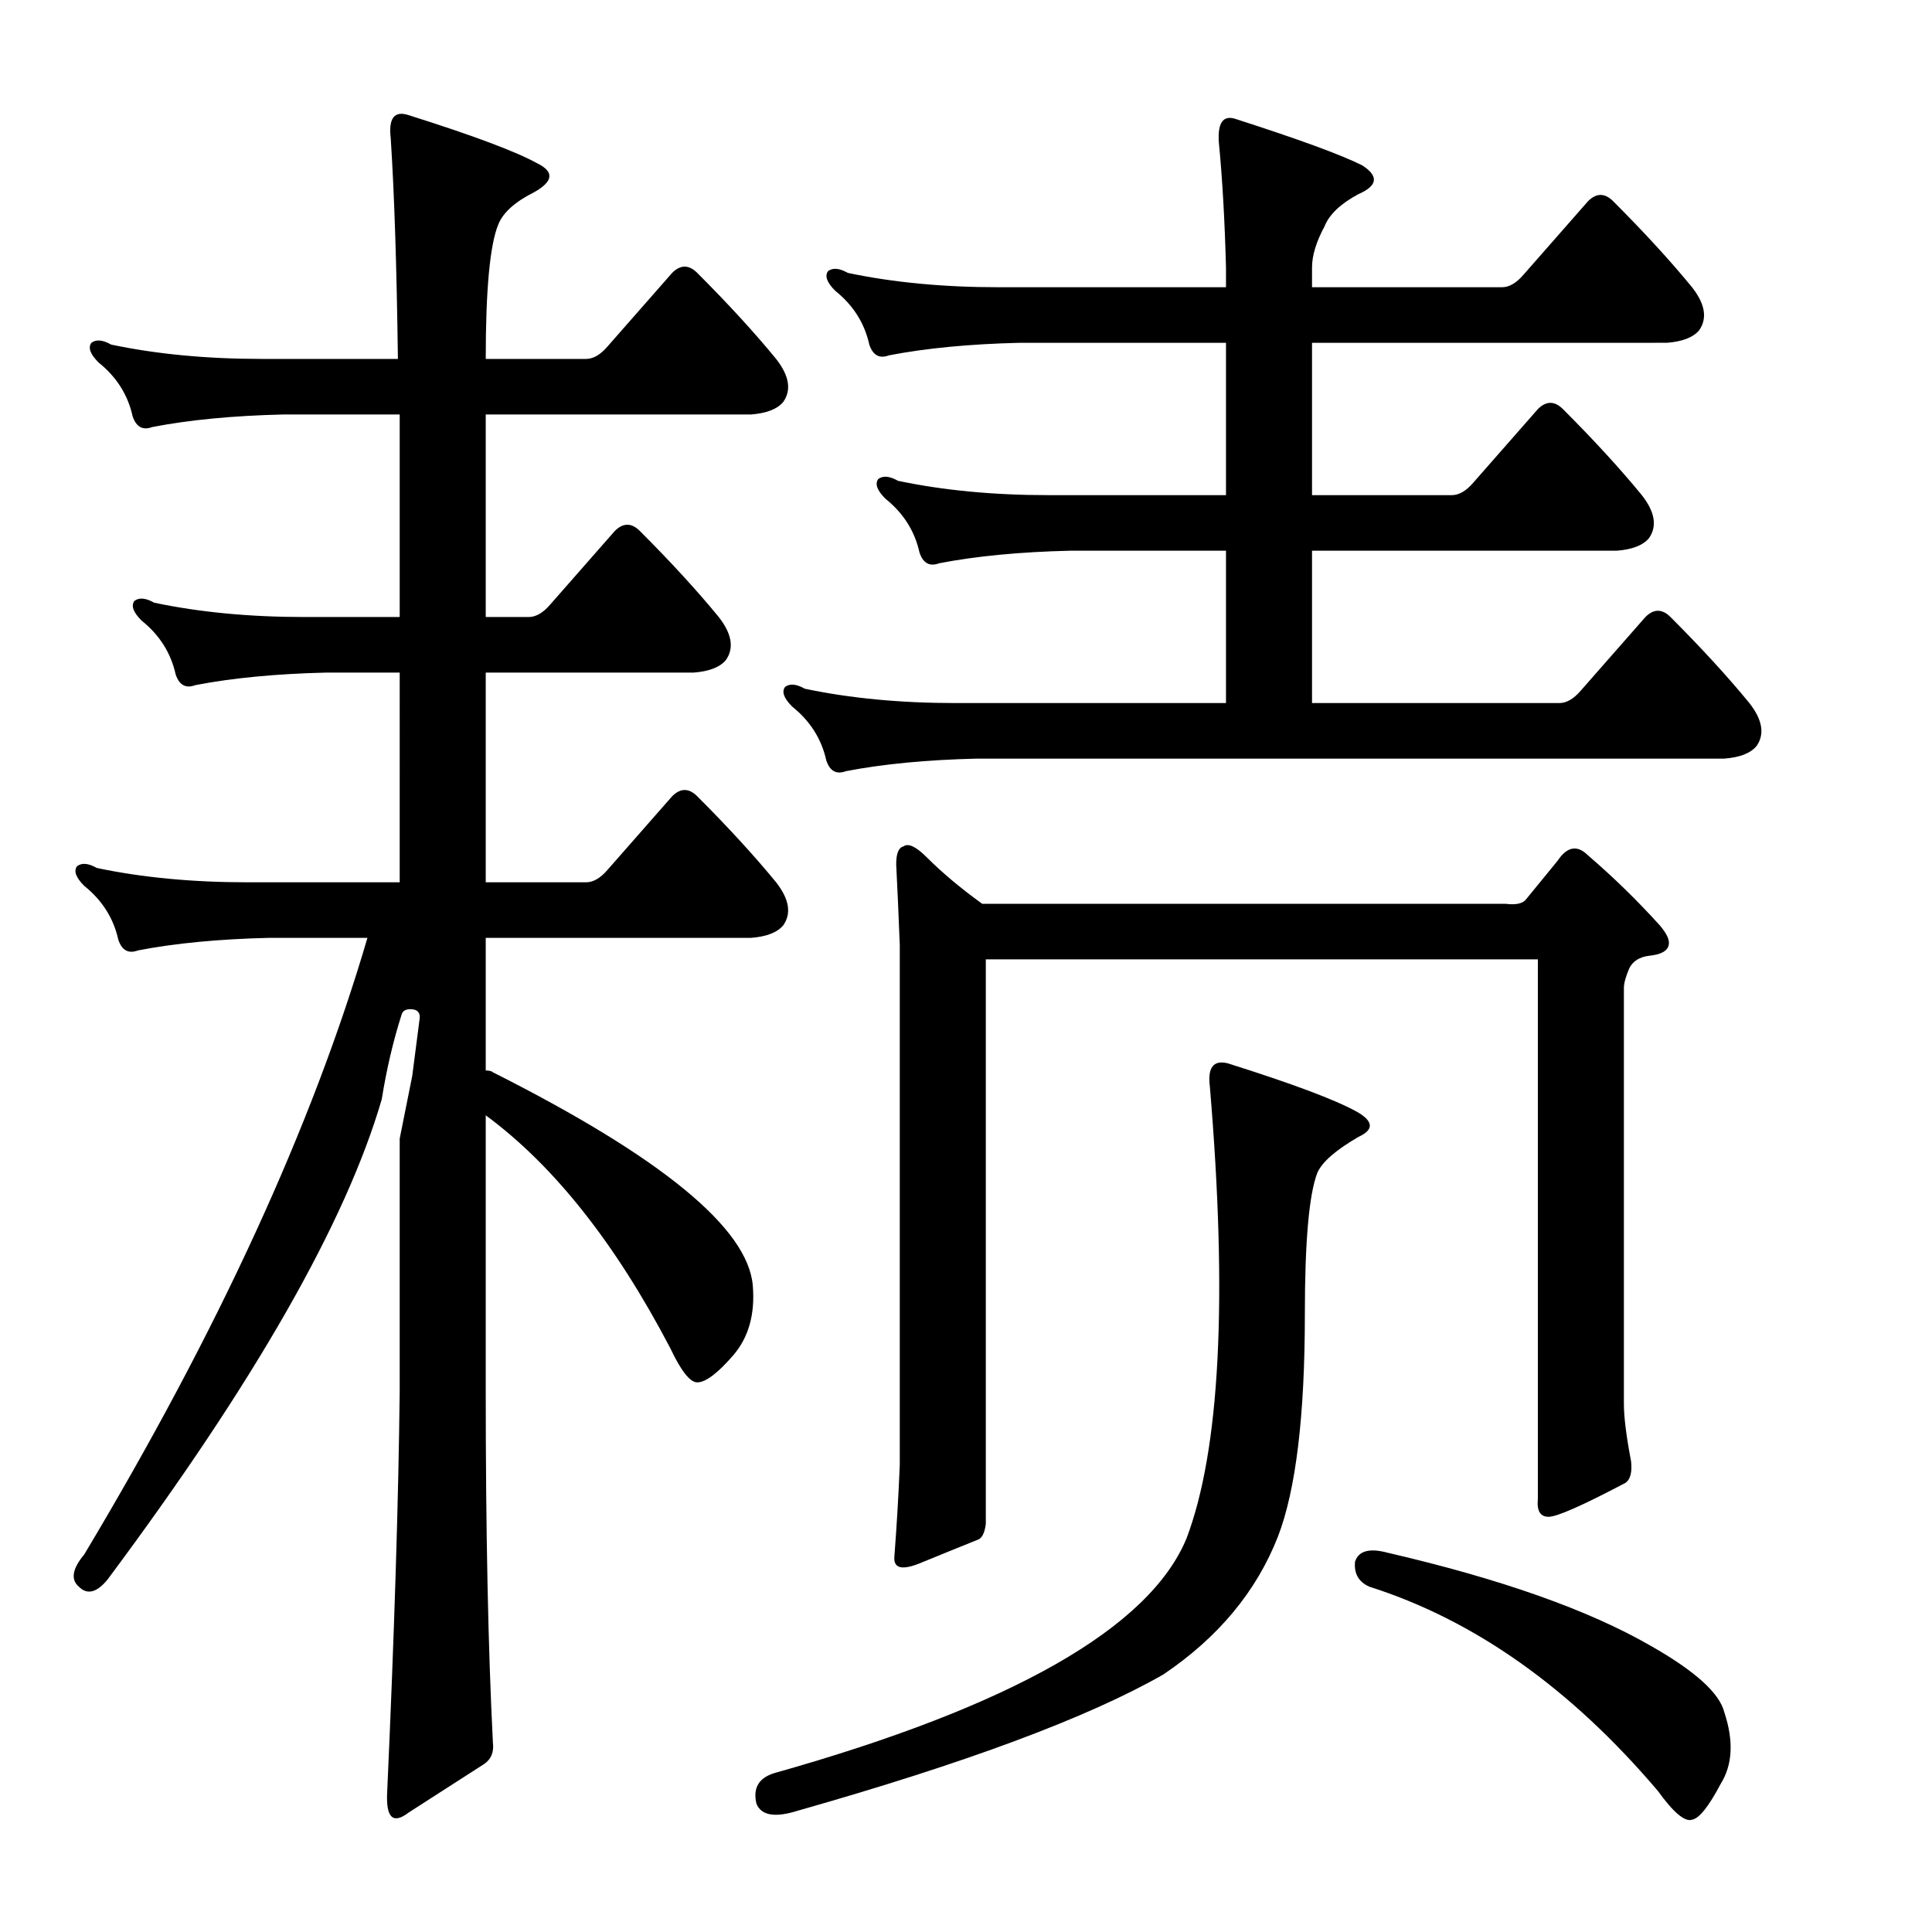 <?xml version="1.0" encoding="utf-8"?>
<!-- Generator: Adobe Illustrator 16.0.0, SVG Export Plug-In . SVG Version: 6.00 Build 0)  -->
<!DOCTYPE svg PUBLIC "-//W3C//DTD SVG 1.1//EN" "http://www.w3.org/Graphics/SVG/1.1/DTD/svg11.dtd">
<svg version="1.1" id="图层_1" xmlns="http://www.w3.org/2000/svg" xmlns:xlink="http://www.w3.org/1999/xlink" x="0px" y="0px"
	 width="1000px" height="1000px" viewBox="0 0 1000 1000" enable-background="new 0 0 1000 1000" xml:space="preserve">
<path d="M213.379,556.869c0,0,1.232-9.582,3.711-28.76c0.609-3.088-0.319-4.943-2.783-5.566c-3.711-0.608-5.885,0.319-6.494,2.783
	c-4.334,13.611-7.741,28.151-10.205,43.604c-18.555,63.709-65.869,146.582-141.943,248.633c-5.566,6.813-10.524,8.045-14.844,3.711
	c-4.334-3.711-3.406-9.277,2.783-16.699c69.261-115.647,118.127-222.033,146.582-319.141H139.16
	c-25.977,0.623-48.561,2.783-67.725,6.494c-4.958,1.855-8.35,0-10.205-5.566c-2.479-11.133-8.35-20.41-17.627-27.832
	c-4.334-4.319-5.566-7.727-3.711-10.205c2.464-1.855,5.871-1.536,10.205,0.928c23.498,4.958,49.474,7.422,77.93,7.422h78.857
	V348.129h-38.037c-25.977,0.623-48.561,2.783-67.725,6.494c-4.958,1.855-8.35,0-10.205-5.566
	c-2.479-11.133-8.35-20.41-17.627-27.832c-4.334-4.319-5.566-7.727-3.711-10.205c2.464-1.855,5.871-1.536,10.205,0.928
	c23.498,4.958,49.474,7.422,77.93,7.422h49.17V214.535h-60.303c-25.977,0.623-48.561,2.783-67.725,6.494
	c-4.958,1.855-8.35,0-10.205-5.566c-2.479-11.133-8.35-20.41-17.627-27.832c-4.334-4.319-5.566-7.727-3.711-10.205
	c2.464-1.855,5.871-1.536,10.205,0.928c23.498,4.958,49.474,7.422,77.93,7.422h70.508c-0.623-47.619-1.855-85.656-3.711-114.111
	c-1.247-10.51,1.855-14.524,9.277-12.061c33.398,10.524,55.664,18.874,66.797,25.049c8.654,4.334,8.031,9.277-1.855,14.844
	c-9.901,4.958-16.09,10.524-18.555,16.699c-4.334,10.524-6.494,33.718-6.494,69.58h51.953c3.711,0,7.422-2.16,11.133-6.494
	l33.398-38.037c4.32-4.319,8.654-4.319,12.988,0c16.076,16.091,29.688,30.935,40.82,44.531c6.799,8.669,8.031,16.091,3.711,22.266
	c-3.102,3.711-8.668,5.886-16.699,6.494H251.416v104.834h22.266c3.711,0,7.422-2.16,11.133-6.494l33.398-38.037
	c4.32-4.319,8.654-4.319,12.988,0c16.076,16.091,29.688,30.935,40.82,44.531c6.799,8.669,8.031,16.091,3.711,22.266
	c-3.102,3.711-8.668,5.886-16.699,6.494H251.416v108.545h51.953c3.711,0,7.422-2.16,11.133-6.494l33.398-38.037
	c4.32-4.319,8.654-4.319,12.988,0c16.076,16.091,29.688,30.935,40.82,44.531c6.799,8.669,8.031,16.091,3.711,22.266
	c-3.102,3.711-8.668,5.886-16.699,6.494H251.416v68.652c1.855,0,3.088,0.319,3.711,0.928
	c87.207,43.923,132.043,80.713,134.521,110.4c1.232,14.844-2.174,26.904-10.205,36.182c-8.045,9.277-14.235,13.916-18.555,13.916
	c-3.711,0-8.35-5.871-13.916-17.627c-28.455-54.417-60.303-94.629-95.557-120.605V720.15c0,72.363,1.232,132.971,3.711,181.836
	c0.609,4.943-0.928,8.654-4.639,11.133l-38.965,25.049c-8.045,6.175-11.756,2.783-11.133-10.205
	c3.711-82.264,5.871-151.525,6.494-207.813V589.34C211.205,567.697,213.379,556.869,213.379,556.869z M635.498,550.375
	c33.398,10.524,55.664,18.874,66.797,25.049c8.654,4.958,8.958,9.277,0.928,12.988c-11.756,6.813-18.874,12.988-21.338,18.555
	c-4.334,11.133-6.494,35.573-6.494,73.291c0,52.576-4.639,90.918-13.916,115.039c-11.133,28.455-30.934,52.258-59.375,71.436
	c-38.965,22.266-102.051,45.764-189.258,70.508c-11.756,3.711-18.874,2.464-21.338-3.711c-1.855-8.045,1.232-13.308,9.277-15.771
	c123.07-34.646,194.201-75.146,213.379-121.533c17.308-45.764,21.338-123.693,12.061-233.789
	C624.974,552.55,628.076,548.52,635.498,550.375z M818.262,357.406l33.398-38.037c4.32-4.319,8.654-4.319,12.988,0
	c16.076,16.091,29.688,30.935,40.82,44.531c6.799,8.669,8.031,16.091,3.711,22.266c-3.102,3.711-8.668,5.886-16.699,6.494H505.615
	c-25.977,0.623-48.561,2.783-67.725,6.494c-4.958,1.855-8.35,0-10.205-5.566c-2.479-11.133-8.35-20.41-17.627-27.832
	c-4.334-4.319-5.566-7.727-3.711-10.205c2.464-1.855,5.871-1.536,10.205,0.928c23.498,4.958,49.474,7.422,77.93,7.422H634.57
	v-78.857h-80.713c-25.977,0.623-48.561,2.783-67.725,6.494c-4.958,1.855-8.35,0-10.205-5.566
	c-2.479-11.133-8.35-20.41-17.627-27.832c-4.334-4.319-5.566-7.727-3.711-10.205c2.464-1.855,5.871-1.536,10.205,0.928
	c23.498,4.958,49.474,7.422,77.93,7.422h91.846v-78.857H527.881c-25.977,0.623-48.561,2.783-67.725,6.494
	c-4.958,1.855-8.35,0-10.205-5.566c-2.479-11.133-8.35-20.41-17.627-27.832c-4.334-4.319-5.566-7.727-3.711-10.205
	c2.464-1.855,5.871-1.536,10.205,0.928c23.498,4.958,49.474,7.422,77.93,7.422H634.57v-10.205
	c-0.623-24.121-1.855-45.764-3.711-64.941c-0.623-9.886,2.16-13.916,8.35-12.061c32.775,10.524,54.736,18.555,65.869,24.121
	c8.654,5.566,8.031,10.524-1.855,14.844c-9.277,4.958-15.163,10.524-17.627,16.699c-4.334,8.045-6.494,15.163-6.494,21.338v10.205
	h98.34c3.711,0,7.422-2.16,11.133-6.494l33.398-38.037c4.32-4.319,8.654-4.319,12.988,0c16.076,16.091,29.688,30.935,40.82,44.531
	c6.799,8.669,8.031,16.091,3.711,22.266c-3.102,3.711-8.668,5.886-16.699,6.494H679.102v78.857h72.363
	c3.711,0,7.422-2.16,11.133-6.494l33.398-38.037c4.32-4.319,8.654-4.319,12.988,0c16.076,16.091,29.688,30.935,40.82,44.531
	c6.799,8.669,8.031,16.091,3.711,22.266c-3.102,3.711-8.668,5.886-16.699,6.494H679.102V363.9h128.027
	C810.84,363.9,814.551,361.74,818.262,357.406z M789.502,465.951l16.699-20.41c4.943-7.422,10.205-8.35,15.771-2.783
	c12.988,11.133,25.353,23.193,37.109,36.182c3.711,4.334,5.248,7.741,4.639,10.205c-0.623,3.103-4.03,4.958-10.205,5.566
	c-4.958,0.623-8.35,2.783-10.205,6.494c-1.855,4.334-2.783,7.741-2.783,10.205v215.234c0,6.813,1.232,16.699,3.711,29.688
	c0.609,5.566-0.319,9.277-2.783,11.133c-22.266,11.756-35.573,17.627-39.893,17.627c-4.334,0-6.19-3.088-5.566-9.277V496.566
	H510.254v292.236c-0.623,4.958-2.174,7.741-4.639,8.35c-6.19,2.479-16.09,6.494-29.688,12.061
	c-9.277,3.711-13.612,2.479-12.988-3.711c1.232-16.076,2.16-31.848,2.783-47.314V489.145c-0.623-16.076-1.247-29.992-1.855-41.748
	c0-5.566,1.232-8.654,3.711-9.277c2.464-1.855,6.494,0,12.061,5.566c8.031,8.045,17.627,16.091,28.76,24.121h270.898
	C784.24,468.43,787.646,467.807,789.502,465.951z M701.367,808.285c1.855-5.566,7.422-7.103,16.699-4.639
	c58.752,13.611,104.211,29.688,136.377,48.242c22.875,12.988,35.558,24.426,38.037,34.326c4.943,14.844,4.32,27.209-1.855,37.109
	c-6.19,11.741-11.133,17.932-14.844,18.555c-3.711,1.232-9.596-3.711-17.627-14.844c-45.155-53.2-94.948-88.454-149.365-105.762
	C703.223,818.81,700.744,814.475,701.367,808.285z"/>
</svg>
